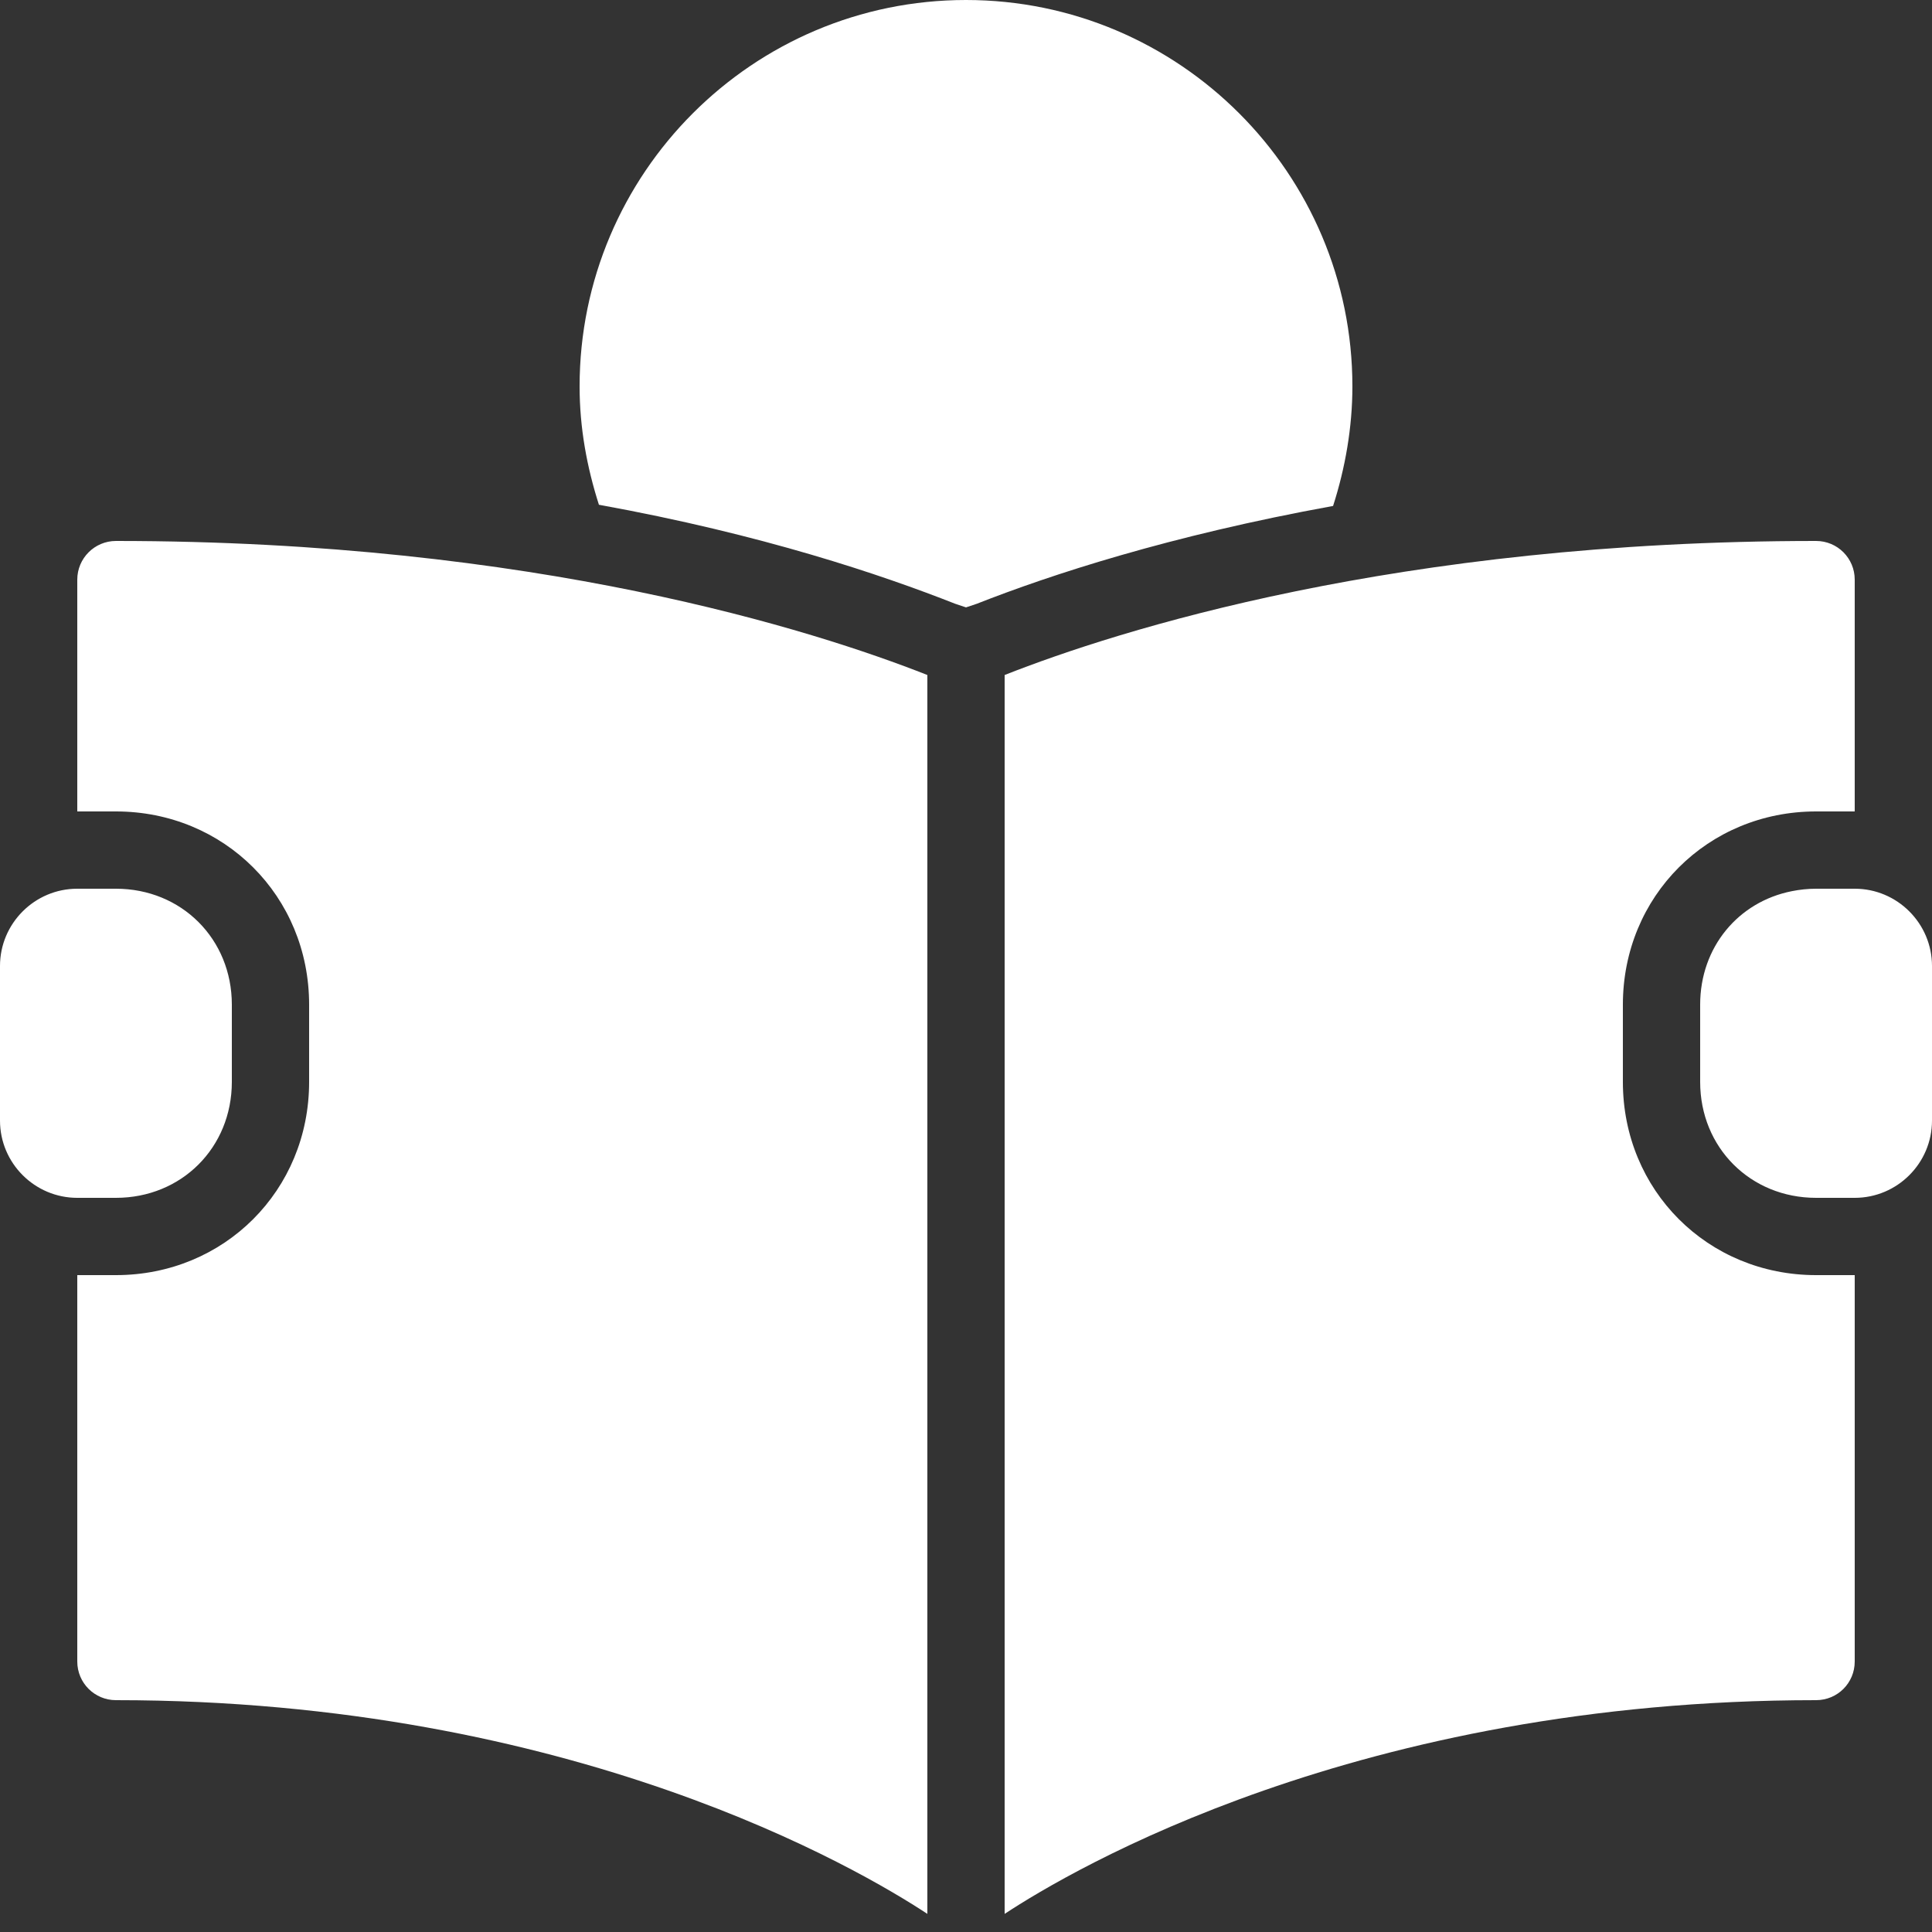 <?xml version="1.0" encoding="UTF-8" standalone="no"?>
<!DOCTYPE svg PUBLIC "-//W3C//DTD SVG 1.1//EN" "http://www.w3.org/Graphics/SVG/1.1/DTD/svg11.dtd">
<svg width="100%" height="100%" viewBox="0 0 50 50" version="1.1" xmlns="http://www.w3.org/2000/svg" xmlns:xlink="http://www.w3.org/1999/xlink" xml:space="preserve" xmlns:serif="http://www.serif.com/" style="fill-rule:evenodd;clip-rule:evenodd;stroke-linejoin:round;stroke-miterlimit:2;">
    <rect x="0" y="0" width="50" height="50" fill="#333333" stroke="none"/>
    <path d="M25,0C19.484,0 15,4.484 15,10C15,11.07 15.188,12.086 15.5,13.063C19.742,13.832 22.824,14.879 24.719,15.625L25,15.719L25.281,15.625C27.176,14.879 30.266,13.863 34.5,13.094C34.816,12.109 35,11.059 35,10C35,4.484 30.516,0 25,0ZM3,14C2.449,14 2,14.449 2,15L2,21L3,21C5.805,21 8,23.195 8,26L8,28C8,30.805 5.805,33 3,33L2,33L2,43C2,43.555 2.449,44 3,44C14.844,44 22.262,48.387 24,49.531L24,17.469C21.086,16.32 13.844,14 3,14ZM47,14C36.156,14 28.914,16.32 26,17.469L26,49.531C27.738,48.387 35.16,44 47,44C47.555,44 48,43.555 48,43L48,33L47,33C44.195,33 42,30.805 42,28L42,26C42,23.195 44.195,21 47,21L48,21L48,15C48,14.449 47.555,14 47,14ZM2,23C0.898,23 0,23.898 0,25L0,29C0,30.102 0.898,31 2,31L3,31C4.699,31 6,29.699 6,28L6,26C6,24.301 4.699,23 3,23L2,23ZM47,23C46.789,23 46.574,23.023 46.375,23.063C44.988,23.336 44,24.512 44,26L44,28C44,29.699 45.301,31 47,31L48,31C49.102,31 50,30.102 50,29L50,25C50,23.898 49.102,23 48,23L47,23Z" style="fill:white;fill-rule:nonzero;"/>
</svg>
